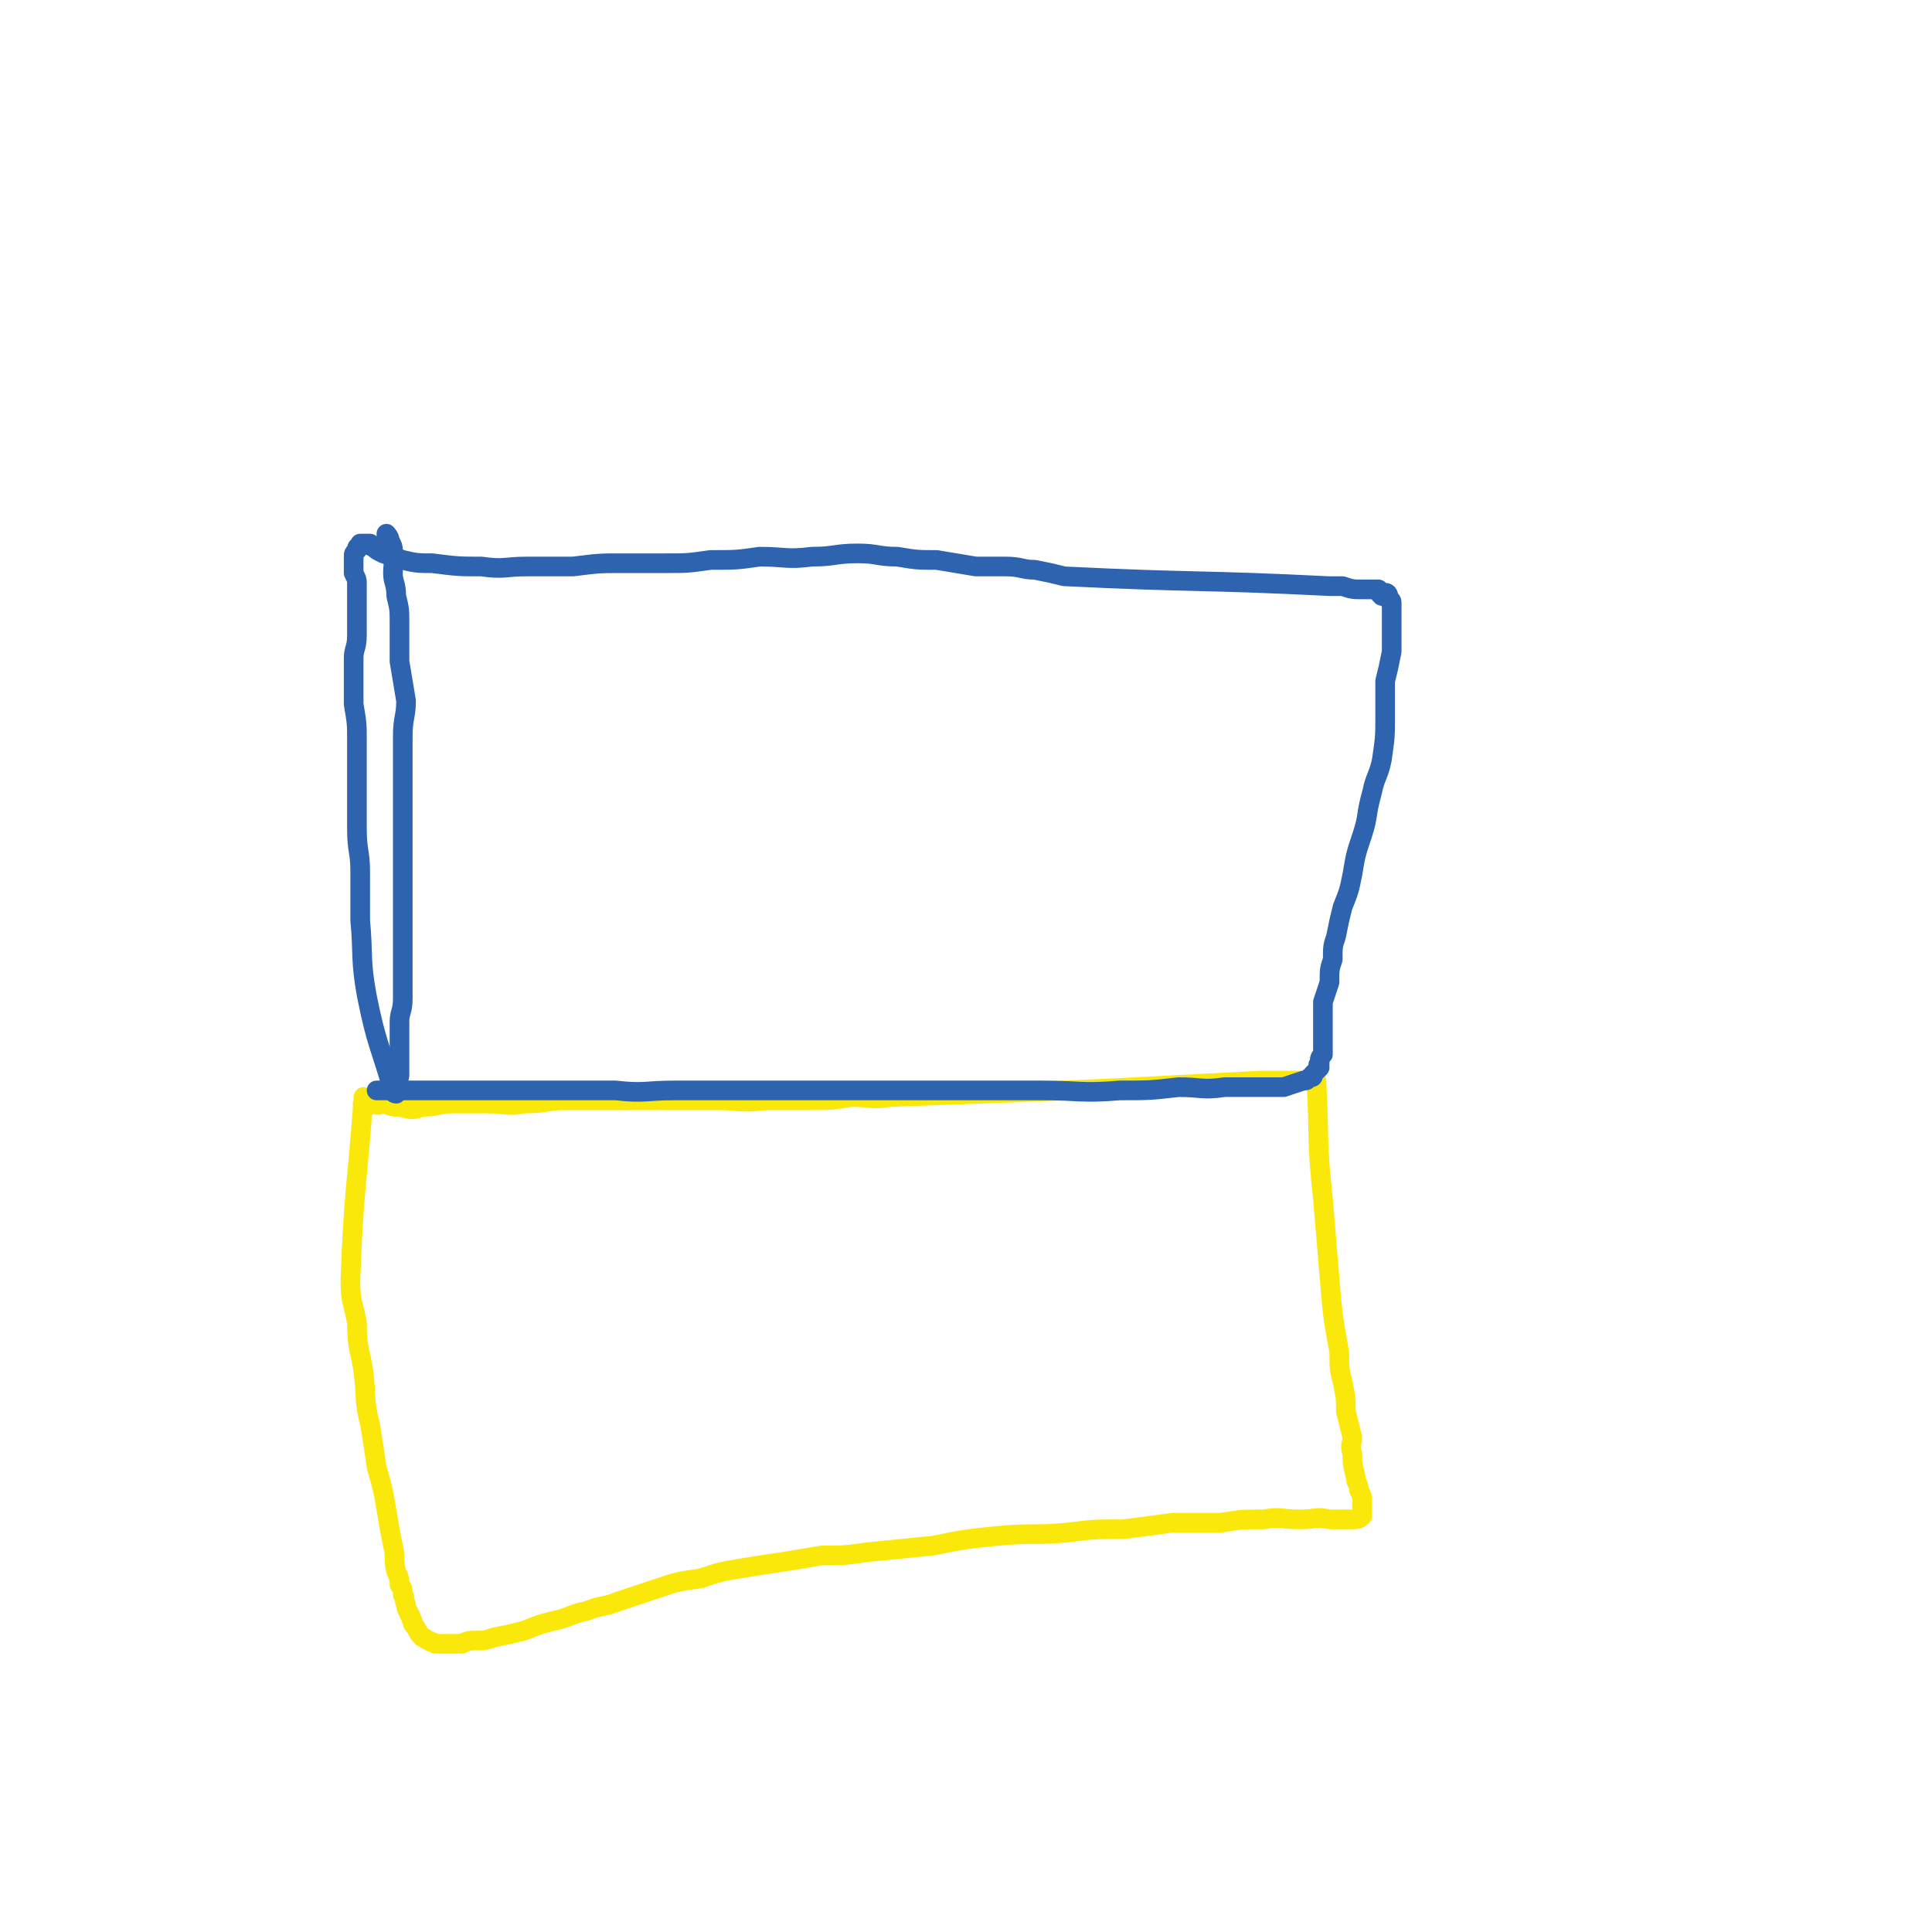 <svg viewBox='0 0 590 590' version='1.1' xmlns='http://www.w3.org/2000/svg' xmlns:xlink='http://www.w3.org/1999/xlink'><g fill='none' stroke='#FAE80B' stroke-width='6' stroke-linecap='round' stroke-linejoin='round'><path d='M112,338c0,0 -2,-1 -1,-1 1,0 2,0 3,0 2,1 2,0 3,0 3,1 3,1 5,1 4,1 4,1 7,0 5,0 5,-1 9,-1 6,0 6,0 11,0 6,0 6,1 11,0 7,0 7,-1 13,-1 8,0 8,0 16,0 8,0 8,0 15,0 8,0 8,0 15,0 7,0 7,1 15,0 6,0 6,0 13,0 7,0 7,0 13,-1 6,0 6,1 12,0 56,-2 56,-2 113,-5 4,0 4,0 8,0 1,0 1,0 3,0 1,0 1,0 3,0 0,0 0,0 1,0 1,0 1,0 1,0 1,0 1,0 1,0 1,18 0,18 2,36 1,12 1,12 2,24 1,12 1,12 3,23 0,5 0,5 1,9 1,5 1,5 1,9 1,4 1,4 2,8 0,2 -1,2 0,5 0,3 0,3 1,7 0,2 1,2 1,4 1,2 1,2 1,3 0,1 0,1 0,2 0,0 0,0 0,1 0,1 0,1 0,1 0,1 0,1 0,1 -1,1 -2,1 -3,1 -3,0 -3,0 -7,0 -4,-1 -4,0 -9,0 -6,0 -6,-1 -11,0 -7,0 -7,0 -13,1 -7,0 -7,0 -15,0 -7,1 -7,1 -15,2 -9,0 -9,0 -17,1 -10,1 -10,0 -21,1 -10,1 -10,1 -20,3 -10,1 -10,1 -20,2 -7,1 -7,1 -14,1 -6,1 -6,1 -12,2 -7,1 -7,1 -13,2 -6,1 -6,1 -12,3 -7,1 -7,1 -13,3 -6,2 -6,2 -12,4 -5,2 -5,1 -10,3 -5,1 -5,2 -10,3 -4,1 -4,1 -9,3 -4,1 -4,1 -9,2 -3,1 -3,1 -5,1 -3,0 -3,0 -5,1 -2,0 -2,0 -4,0 -2,0 -2,0 -4,0 -1,-1 -1,0 -2,-1 -1,0 -1,-1 -2,-1 -1,-1 -1,-1 -2,-3 -1,-1 -1,-1 -1,-2 -1,-1 0,-1 -1,-2 0,-1 -1,-1 -1,-3 -1,-2 0,-2 -1,-3 0,-2 0,-2 -1,-3 0,-2 0,-2 -1,-4 -1,-4 0,-4 -1,-8 -1,-5 -1,-5 -2,-11 -1,-6 -1,-6 -3,-13 -1,-7 -1,-7 -2,-13 -2,-8 -1,-8 -2,-16 -1,-7 -2,-7 -2,-15 -1,-6 -2,-6 -2,-13 1,-28 2,-28 4,-56 '/></g>
<g fill='none' stroke='#2D63AF' stroke-width='6' stroke-linecap='round' stroke-linejoin='round'><path d='M121,334c0,0 -1,0 -1,-1 -4,-14 -5,-14 -8,-29 -2,-11 -1,-12 -2,-23 0,-8 0,-8 0,-15 0,-6 -1,-6 -1,-13 0,-7 0,-7 0,-14 0,-6 0,-6 0,-13 0,-5 0,-5 -1,-11 0,-4 0,-4 0,-8 0,-3 0,-3 0,-6 0,-3 1,-3 1,-7 0,-3 0,-3 0,-6 0,-3 0,-3 0,-5 0,-3 0,-3 0,-5 0,-1 0,-1 -1,-3 0,-2 0,-2 0,-4 0,0 0,0 0,-1 0,-1 0,-1 1,-2 0,-1 0,-1 1,-1 0,-1 0,-1 0,-1 1,0 1,0 3,0 0,0 0,1 1,1 1,1 1,1 3,2 3,1 3,1 6,2 4,1 5,1 9,1 8,1 8,1 15,1 7,1 7,0 14,0 7,0 7,0 14,0 8,-1 8,-1 15,-1 6,0 6,0 13,0 7,0 7,0 14,-1 8,0 8,0 15,-1 8,0 8,1 16,0 7,0 7,-1 14,-1 6,0 6,1 12,1 6,1 6,1 12,1 6,1 6,1 12,2 4,0 4,0 9,0 5,0 5,1 9,1 5,1 5,1 9,2 41,2 41,1 81,3 2,0 2,0 4,0 3,1 3,1 7,1 1,0 1,0 2,0 1,0 1,0 2,0 0,1 0,1 1,2 1,0 1,-1 1,-1 1,0 1,1 1,1 0,0 0,1 0,1 0,0 1,0 1,1 0,0 0,0 0,1 0,1 0,1 0,2 0,0 0,0 0,1 0,2 0,2 0,4 0,3 0,4 0,7 -1,5 -1,5 -2,9 0,6 0,6 0,11 0,6 0,6 -1,13 -1,5 -2,5 -3,10 -2,7 -1,7 -3,13 -2,6 -2,6 -3,12 -1,5 -1,5 -3,10 -1,4 -1,4 -2,9 -1,3 -1,3 -1,7 -1,3 -1,3 -1,7 -1,3 -1,3 -2,6 0,3 0,3 0,5 0,3 0,3 0,5 0,2 0,2 0,4 0,1 0,1 0,2 -1,1 -1,1 -1,3 -1,0 0,1 0,1 -1,1 -1,1 -2,2 0,1 0,1 -1,1 -1,1 -1,1 -2,1 -3,1 -3,1 -6,2 -4,0 -4,0 -8,0 -5,0 -5,0 -10,0 -7,1 -7,0 -14,0 -9,1 -9,1 -18,1 -12,1 -12,0 -24,0 -12,0 -12,0 -23,0 -13,0 -13,0 -25,0 -12,0 -12,0 -23,0 -11,0 -11,0 -21,0 -10,0 -10,0 -20,0 -9,0 -9,1 -18,0 -7,0 -7,0 -15,0 -29,0 -29,0 -58,0 '/><path d='M119,166c0,0 -1,-1 -1,-1 0,-1 0,-1 0,-1 0,-1 0,-1 0,-1 0,0 1,1 1,2 1,2 1,2 1,3 1,3 0,3 0,7 0,3 1,3 1,7 1,4 1,4 1,9 0,5 0,5 0,11 1,6 1,6 2,12 0,5 -1,5 -1,11 0,6 0,6 0,12 0,5 0,5 0,10 0,5 0,5 0,10 0,5 0,5 0,10 0,4 0,4 0,9 0,4 0,4 0,9 0,3 0,3 0,6 0,4 0,4 0,8 0,3 0,3 0,6 0,4 -1,4 -1,7 0,3 0,3 0,6 0,2 0,2 0,4 0,2 0,2 0,3 0,2 0,2 0,3 0,1 0,1 -1,2 0,1 1,1 0,2 0,0 -1,0 -1,1 0,0 0,1 0,0 1,0 1,0 1,-1 '/></g>
</svg>